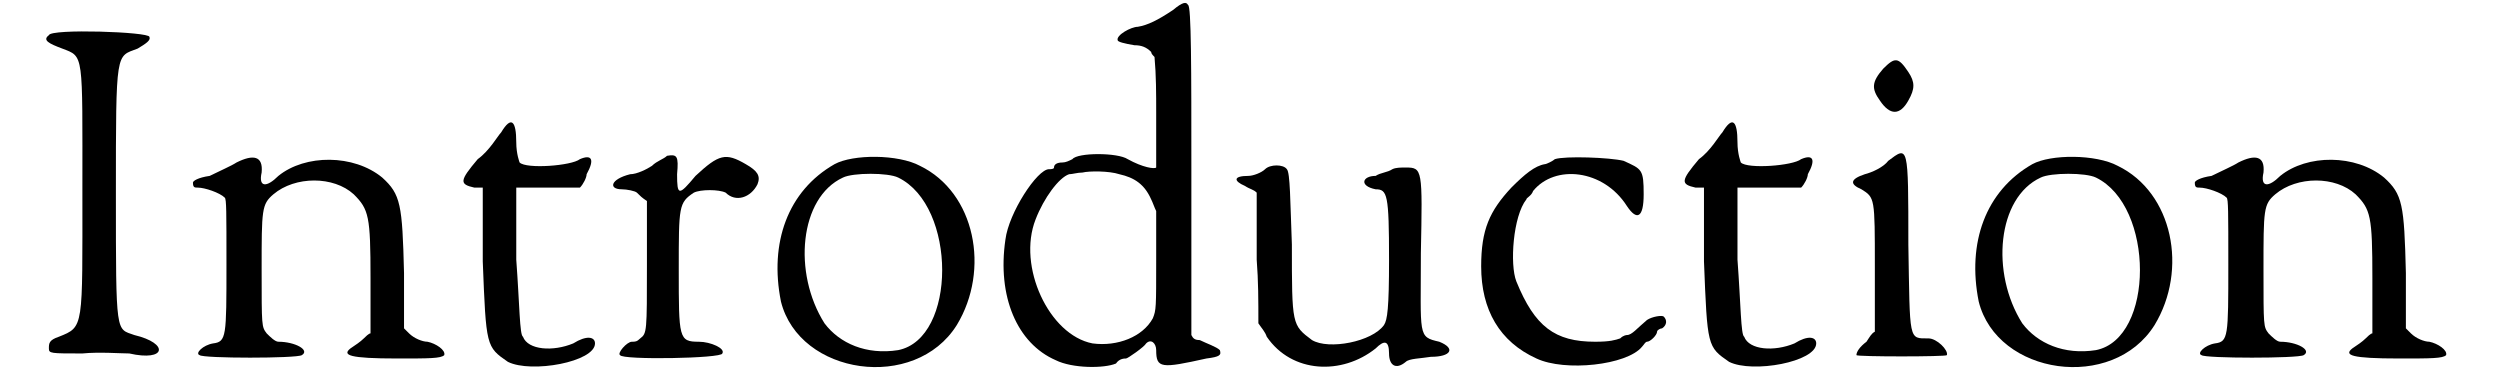 <?xml version='1.0' encoding='utf-8'?>
<svg xmlns="http://www.w3.org/2000/svg" xmlns:xlink="http://www.w3.org/1999/xlink" width="144px" height="22px" viewBox="0 0 1444 228" version="1.1">
<defs>
<path id="gl1603" d="M 5 5 C 1 8 5 10 13 13 C 26 18 25 15 25 98 C 25 180 26 179 11 185 C 5 187 5 189 5 192 C 5 195 6 195 25 195 C 35 194 48 195 53 195 C 75 200 77 189 56 184 C 45 180 45 185 45 100 C 45 13 45 18 58 13 C 63 10 66 8 65 6 C 65 3 6 1 5 5 z" fill="black"/><!-- width=80 height=207 -->
<path id="gl1298" d="M 30 5 C 27 7 20 10 14 13 C 7 14 4 16 4 17 C 4 20 5 20 7 20 C 11 20 20 23 23 26 C 24 27 24 34 24 66 C 24 109 24 112 16 113 C 10 114 5 119 8 120 C 10 122 66 122 69 120 C 74 117 65 112 55 112 C 53 112 50 109 48 107 C 45 103 45 103 45 69 C 45 33 45 30 52 24 C 65 13 88 13 100 24 C 109 33 110 37 110 74 C 110 84 110 96 110 107 C 109 107 107 109 106 110 C 104 112 101 114 98 116 C 93 120 97 122 126 122 C 145 122 152 122 154 120 C 155 117 149 113 144 112 C 141 112 136 110 133 107 C 133 107 132 106 130 104 C 130 93 130 81 130 71 C 129 30 128 24 117 14 C 100 0 71 0 55 13 C 48 20 43 20 45 11 C 46 1 40 0 30 5 z" fill="black"/><!-- width=162 height=130 -->
<path id="gl7" d="M 28 10 C 26 12 21 21 14 26 C 3 39 3 41 12 43 C 14 43 16 43 17 43 C 17 57 17 73 17 87 C 19 138 19 138 32 147 C 46 154 84 147 84 136 C 84 132 79 131 71 136 C 59 141 44 140 41 132 C 39 131 39 113 37 86 C 37 71 37 57 37 43 C 43 43 50 43 55 43 C 62 43 68 43 75 43 C 77 41 79 37 79 35 C 84 26 82 23 75 26 C 70 30 43 32 39 28 C 39 28 37 23 37 16 C 37 3 34 0 28 10 z" fill="black"/><!-- width=93 height=159 -->
<path id="gl770" d="M 35 2 C 33 4 29 5 26 8 C 23 10 17 13 13 13 C 1 16 0 22 8 22 C 11 22 16 23 17 24 C 19 26 20 27 23 29 C 23 41 23 54 23 67 C 23 107 23 108 19 111 C 17 113 16 113 14 113 C 11 113 5 120 7 121 C 8 124 68 123 68 120 C 70 117 61 113 54 113 C 42 113 42 111 42 70 C 42 32 42 30 51 24 C 55 22 66 22 70 24 C 76 30 85 27 89 19 C 91 14 89 11 82 7 C 70 0 66 1 52 14 C 42 26 41 26 41 13 C 42 2 41 1 35 2 z" fill="black"/><!-- width=98 height=132 -->
<path id="gl16" d="M 39 6 C 11 22 0 53 7 88 C 18 132 87 142 112 102 C 132 69 123 23 90 7 C 77 0 50 0 39 6 M 77 14 C 112 31 112 110 77 117 C 58 120 42 113 33 101 C 14 71 18 26 44 14 C 50 11 71 11 77 14 z" fill="black"/><!-- width=131 height=136 -->
<path id="gl1563" d="M 107 6 C 98 12 92 15 86 16 C 82 16 73 21 74 24 C 74 25 78 26 84 27 C 88 27 91 28 94 31 C 94 32 95 33 96 34 C 97 45 97 56 97 67 C 97 84 97 100 97 100 C 96 101 89 100 80 95 C 74 91 50 91 47 95 C 45 96 43 97 41 97 C 38 97 36 98 36 100 C 36 101 34 101 33 101 C 26 101 9 127 7 143 C 2 177 14 205 37 215 C 47 220 66 220 73 217 C 75 214 78 214 79 214 C 80 214 90 207 91 205 C 94 202 97 205 97 209 C 97 220 100 220 127 214 C 135 213 136 212 135 209 C 133 207 127 205 123 203 C 120 203 119 202 118 200 C 118 198 118 154 118 101 C 118 42 118 3 116 3 C 115 1 113 1 107 6 M 75 104 C 84 106 90 110 94 119 C 95 121 96 124 97 126 C 97 136 97 145 97 155 C 97 184 97 185 95 190 C 89 201 74 207 59 205 C 33 200 14 159 25 131 C 30 118 39 106 45 104 C 47 104 50 103 53 103 C 57 102 69 102 75 104 z" fill="black"/><!-- width=145 height=227 -->
<path id="gl521" d="M 23 4 C 21 6 16 8 13 8 C 4 8 4 11 11 14 C 14 16 16 16 18 18 C 18 31 18 44 18 58 C 19 71 19 82 19 96 C 21 99 23 101 24 104 C 39 126 69 127 89 111 C 94 106 97 106 97 114 C 97 121 101 124 107 119 C 109 117 116 117 122 116 C 134 116 137 111 127 107 C 114 104 116 104 116 54 C 117 4 117 3 107 3 C 104 3 101 3 99 4 C 96 6 92 6 89 8 C 81 8 79 14 89 16 C 96 16 97 19 97 58 C 97 87 96 94 94 97 C 87 107 61 112 51 106 C 39 97 39 97 39 49 C 38 23 38 6 36 4 C 34 1 26 1 23 4 z" fill="black"/><!-- width=142 height=131 -->
<path id="gl5670" d="M 51 3 C 50 4 46 6 45 6 C 39 7 33 12 25 20 C 12 34 7 45 7 67 C 7 93 18 112 40 122 C 57 130 94 126 103 115 C 104 114 105 112 106 112 C 108 112 112 108 112 106 C 112 105 114 104 115 104 C 118 102 118 99 116 97 C 115 96 109 97 106 99 C 100 104 97 108 94 108 C 94 108 92 108 90 110 C 87 111 84 112 75 112 C 51 112 39 103 28 76 C 24 66 26 37 34 27 C 34 26 37 25 38 22 C 51 6 80 9 94 31 C 100 40 104 38 104 24 C 104 9 103 9 92 4 C 84 2 57 1 51 3 z" fill="black"/><!-- width=126 height=135 -->
<path id="gl7" d="M 28 10 C 26 12 21 21 14 26 C 3 39 3 41 12 43 C 14 43 16 43 17 43 C 17 57 17 73 17 87 C 19 138 19 138 32 147 C 46 154 84 147 84 136 C 84 132 79 131 71 136 C 59 141 44 140 41 132 C 39 131 39 113 37 86 C 37 71 37 57 37 43 C 43 43 50 43 55 43 C 62 43 68 43 75 43 C 77 41 79 37 79 35 C 84 26 82 23 75 26 C 70 30 43 32 39 28 C 39 28 37 23 37 16 C 37 3 34 0 28 10 z" fill="black"/><!-- width=93 height=159 -->
<path id="gl1293" d="M 23 7 C 16 15 16 19 21 26 C 27 35 33 35 38 26 C 42 19 42 15 38 9 C 32 0 30 0 23 7 M 26 62 C 23 66 16 69 12 70 C 3 73 3 76 10 79 C 18 84 18 84 18 125 C 18 138 18 150 18 164 C 16 165 15 167 13 170 C 9 173 7 176 7 178 C 7 179 61 179 61 178 C 62 175 55 168 50 168 C 38 168 39 170 38 112 C 38 52 38 53 26 62 z" fill="black"/><!-- width=70 height=188 -->
<path id="gl16" d="M 39 6 C 11 22 0 53 7 88 C 18 132 87 142 112 102 C 132 69 123 23 90 7 C 77 0 50 0 39 6 M 77 14 C 112 31 112 110 77 117 C 58 120 42 113 33 101 C 14 71 18 26 44 14 C 50 11 71 11 77 14 z" fill="black"/><!-- width=131 height=136 -->
<path id="gl1298" d="M 30 5 C 27 7 20 10 14 13 C 7 14 4 16 4 17 C 4 20 5 20 7 20 C 11 20 20 23 23 26 C 24 27 24 34 24 66 C 24 109 24 112 16 113 C 10 114 5 119 8 120 C 10 122 66 122 69 120 C 74 117 65 112 55 112 C 53 112 50 109 48 107 C 45 103 45 103 45 69 C 45 33 45 30 52 24 C 65 13 88 13 100 24 C 109 33 110 37 110 74 C 110 84 110 96 110 107 C 109 107 107 109 106 110 C 104 112 101 114 98 116 C 93 120 97 122 126 122 C 145 122 152 122 154 120 C 155 117 149 113 144 112 C 141 112 136 110 133 107 C 133 107 132 106 130 104 C 130 93 130 81 130 71 C 129 30 128 24 117 14 C 100 0 71 0 55 13 C 48 20 43 20 45 11 C 46 1 40 0 30 5 z" fill="black"/><!-- width=162 height=130 -->
</defs>
<use xlink:href="#gl1603" x="0" y="16"/>
<use xlink:href="#gl1298" x="87" y="92"/>
<use xlink:href="#gl7" x="247" y="69"/>
<use xlink:href="#gl770" x="339" y="91"/>
<use xlink:href="#gl16" x="435" y="92"/>
<use xlink:href="#gl1563" x="569" y="0"/>
<use xlink:href="#gl521" x="708" y="97"/>
<use xlink:href="#gl5670" x="853" y="92"/>
<use xlink:href="#gl7" x="976" y="69"/>
<use xlink:href="#gl1293" x="1077" y="34"/>
<use xlink:href="#gl16" x="1150" y="92"/>
<use xlink:href="#gl1298" x="1282" y="92"/>
</svg>
